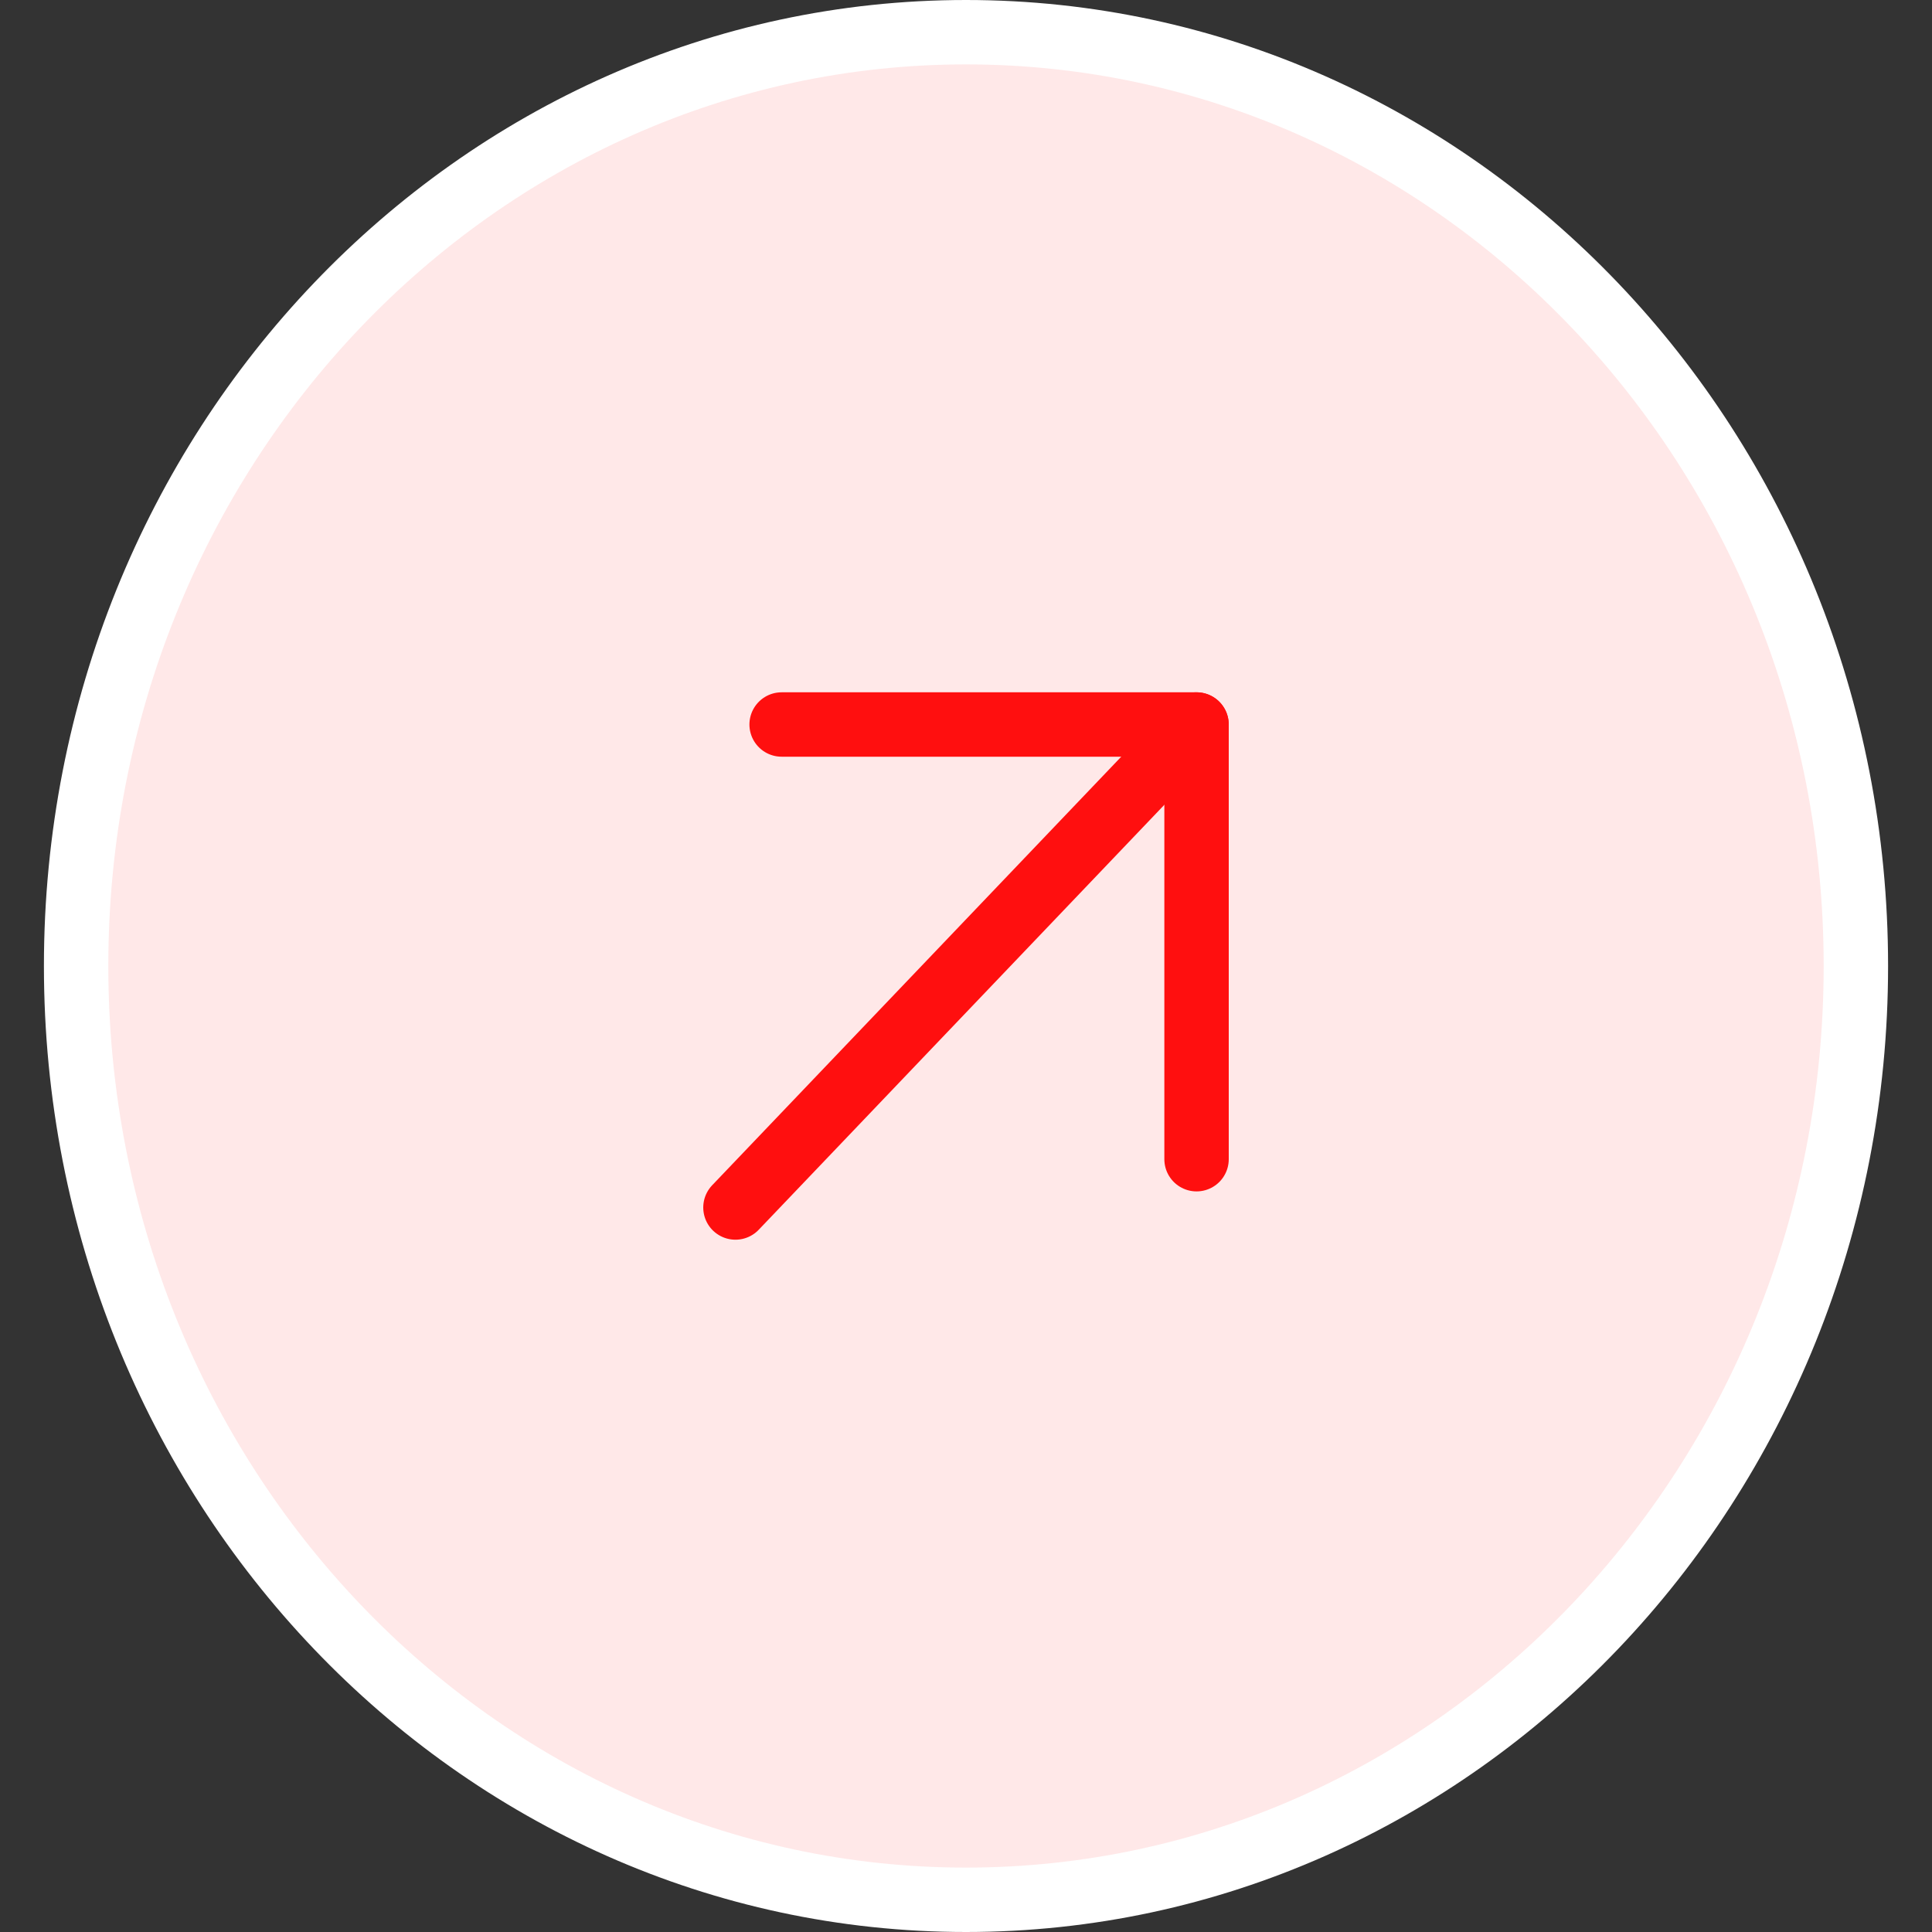 <svg width="30" height="30" viewBox="0 0 30 30" fill="none" xmlns="http://www.w3.org/2000/svg">
<rect x="0" y="0" width="30" height="30" fill="#333333" stroke="none"/>
<path d="M28.818 15C28.818 23.03 22.61 29.5 15 29.5C7.39 29.5 1.182 23.03 1.182 15C1.182 6.97 7.39 0.5 15 0.5C22.61 0.5 28.818 6.97 28.818 15Z" fill="#FFE8E8" stroke="white"/>
<g clip-path="url(#clip0_2438:5492)">
<path d="M18.579 11.25L11.42 18.75" stroke="#FF0F0F" stroke-linecap="round" stroke-linejoin="round"/>
<path d="M12.137 11.25H18.58V18" stroke="#FF0F0F" stroke-linecap="round" stroke-linejoin="round"/>
</g>
<defs>
<clipPath id="clip0_2438:5492">
<rect width="17.182" height="18" fill="white" transform="translate(6.409 6)"/>
</clipPath>
</defs>
</svg>
